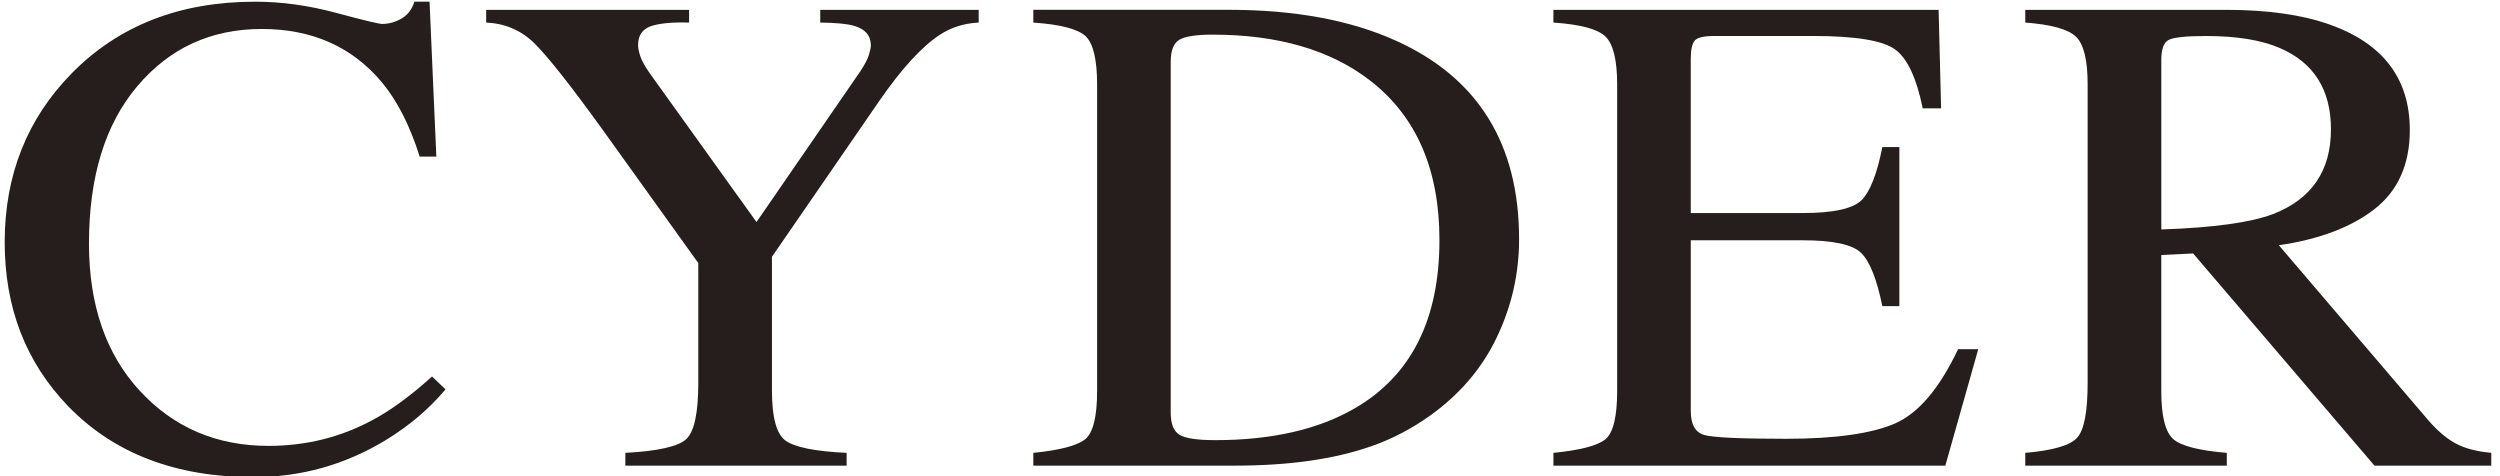<?xml version="1.0" encoding="utf-8"?>
<!-- Generator: Adobe Illustrator 15.0.2, SVG Export Plug-In  -->
<!DOCTYPE svg PUBLIC "-//W3C//DTD SVG 1.1//EN" "http://www.w3.org/Graphics/SVG/1.1/DTD/svg11.dtd">
<svg version="1.1"
	 xmlns="http://www.w3.org/2000/svg" xmlns:xlink="http://www.w3.org/1999/xlink" xmlns:a="http://ns.adobe.com/AdobeSVGViewerExtensions/3.0/"
	 x="0px" y="0px" width="462px" height="88px" viewBox="-0.868 -0.314 462 88"
	 overflow="visible" enable-background="new -0.868 -0.314 462 88" xml:space="preserve">
<defs>
</defs>
<path fill="#251E1C" d="M61.179,2.047c5.102,1.369,7.961,2.062,8.578,2.062c1.264,0,2.454-0.342,3.589-1.002
	C74.48,2.443,75.273,1.416,75.707,0h2.804l1.255,28.621h-3.076c-1.794-5.691-4.119-10.285-7.011-13.752
	C64.19,8.32,56.798,5.041,47.5,5.041c-9.377,0-17.037,3.527-22.986,10.566c-5.964,7.037-8.938,16.74-8.938,29.102
	c0,11.346,3.137,20.432,9.391,27.201c6.254,6.779,14.187,10.174,23.784,10.174c6.932,0,13.328-1.596,19.162-4.74
	c3.362-1.771,7.048-4.465,11.06-8.08l2.486,2.379c-2.966,3.551-6.65,6.688-11.051,9.381c-7.508,4.547-15.63,6.836-24.406,6.836
	c-14.385,0-25.823-4.373-34.286-13.117C3.911,66.643,0,56.57,0,44.459c0-12.396,4.128-22.811,12.375-31.213
	C21.045,4.418,32.345,0,46.264,0C51.111,0,56.068,0.668,61.179,2.047"/>
<path fill="#251E1C" d="M126.476,1.504v2.352c-3.146-0.092-5.497,0.143-7.065,0.668c-1.577,0.559-2.361,1.721-2.361,3.492
	c0,0.553,0.144,1.207,0.396,2.02c0.264,0.812,0.849,1.891,1.767,3.201l19.721,27.486l19.232-27.93
	c0.784-1.199,1.306-2.195,1.541-2.971c0.234-0.793,0.359-1.365,0.359-1.732c0-1.828-1.024-3.027-3.071-3.621
	c-1.218-0.369-3.316-0.576-6.282-0.613V1.504h29.282v2.352c-2.703,0.133-5.11,0.891-7.255,2.305
	c-3.307,2.197-7.038,6.264-11.166,12.25l-19.785,28.725v24.748c0,4.943,0.83,8.006,2.518,9.232c1.675,1.219,5.434,1.984,11.281,2.26
	v2.361h-40.89v-2.361c6.073-0.332,9.823-1.18,11.276-2.564c1.476-1.4,2.204-4.869,2.204-10.395V48.297l-17.535-24.436
	c-6.06-8.402-10.321-13.789-12.757-16.178c-2.448-2.395-5.414-3.668-8.91-3.828V1.504H126.476z"/>
<path fill="#251E1C" d="M190.09,83.375c4.884-0.488,8.075-1.328,9.547-2.49c1.494-1.189,2.241-4.16,2.241-8.938V15.293
	c0-4.641-0.729-7.629-2.163-8.957c-1.448-1.305-4.648-2.135-9.625-2.477V1.498h36.116c12.167,0,22.461,1.9,30.887,5.705
	c15.169,6.836,22.766,19.066,22.766,36.684c0,6.348-1.37,12.379-4.101,18.098c-2.712,5.719-6.83,10.553-12.328,14.492
	c-3.481,2.471-7.111,4.371-10.852,5.662c-6.858,2.408-15.271,3.598-25.265,3.598H190.09V83.375z M217.084,80.018
	c1.056,0.674,3.279,1.006,6.641,1.006c10.465,0,19.08-1.982,25.842-5.922c10.382-6.051,15.574-16.41,15.574-31.049
	c0-13.07-4.279-22.893-12.835-29.498c-7.31-5.654-17.032-8.467-29.111-8.467c-3.002,0-5.055,0.322-6.11,0.939
	c-1.07,0.619-1.605,2.002-1.605,4.105v64.789C215.479,77.998,216.014,79.363,217.084,80.018"/>
<path fill="#251E1C" d="M286.204,83.375c4.931-0.488,8.122-1.328,9.589-2.49c1.452-1.189,2.19-4.16,2.19-8.947V15.293
	c0-4.51-0.729-7.471-2.163-8.859s-4.64-2.236-9.616-2.578V1.504h71.182l0.462,18.197h-3.399c-1.135-5.59-2.836-9.242-5.11-10.883
	c-2.269-1.652-7.319-2.482-15.169-2.482h-18.25c-1.964,0-3.182,0.295-3.647,0.904c-0.461,0.6-0.688,1.734-0.688,3.395v28.42h20.685
	c5.705,0,9.354-0.812,10.931-2.426c1.555-1.605,2.823-4.871,3.787-9.77h3.146v29.406h-3.146c-1.001-4.916-2.288-8.199-3.865-9.787
	c-1.568-1.596-5.184-2.389-10.853-2.389h-20.685v31.52c0,2.527,0.84,4.012,2.532,4.473c1.669,0.461,6.715,0.693,15.104,0.693
	c9.076,0,15.791-0.961,20.108-2.832c4.335-1.893,8.219-6.467,11.654-13.727h3.731l-6.084,21.52h-72.427V83.375z"/>
<path fill="#251E1C" d="M373.403,83.375c5.156-0.441,8.371-1.393,9.626-2.85c1.264-1.43,1.899-4.797,1.899-10.092V15.293
	c0-4.475-0.71-7.416-2.126-8.799c-1.416-1.398-4.552-2.27-9.399-2.639V1.504h37.122c7.717,0,14.141,0.926,19.293,2.775
	c9.768,3.523,14.647,9.99,14.647,19.445c0,6.318-2.168,11.188-6.503,14.592c-4.345,3.375-10.248,5.607-17.701,6.688l27.617,32.34
	c1.697,1.965,3.395,3.402,5.101,4.316c1.697,0.904,3.884,1.467,6.54,1.715v2.361h-21.584l-33.512-39.211l-5.885,0.285V71.92
	c0,4.713,0.757,7.684,2.256,8.947c1.503,1.271,4.801,2.084,9.851,2.508v2.361h-37.242V83.375z M419.215,39.238
	c7.103-2.768,10.677-7.988,10.677-15.652c0-7.352-3.196-12.379-9.561-15.072c-3.403-1.449-7.919-2.172-13.546-2.172
	c-3.791,0-6.12,0.262-6.973,0.77c-0.849,0.516-1.273,1.734-1.273,3.635v31.342C408.183,41.766,415.078,40.807,419.215,39.238"/>
</svg>
